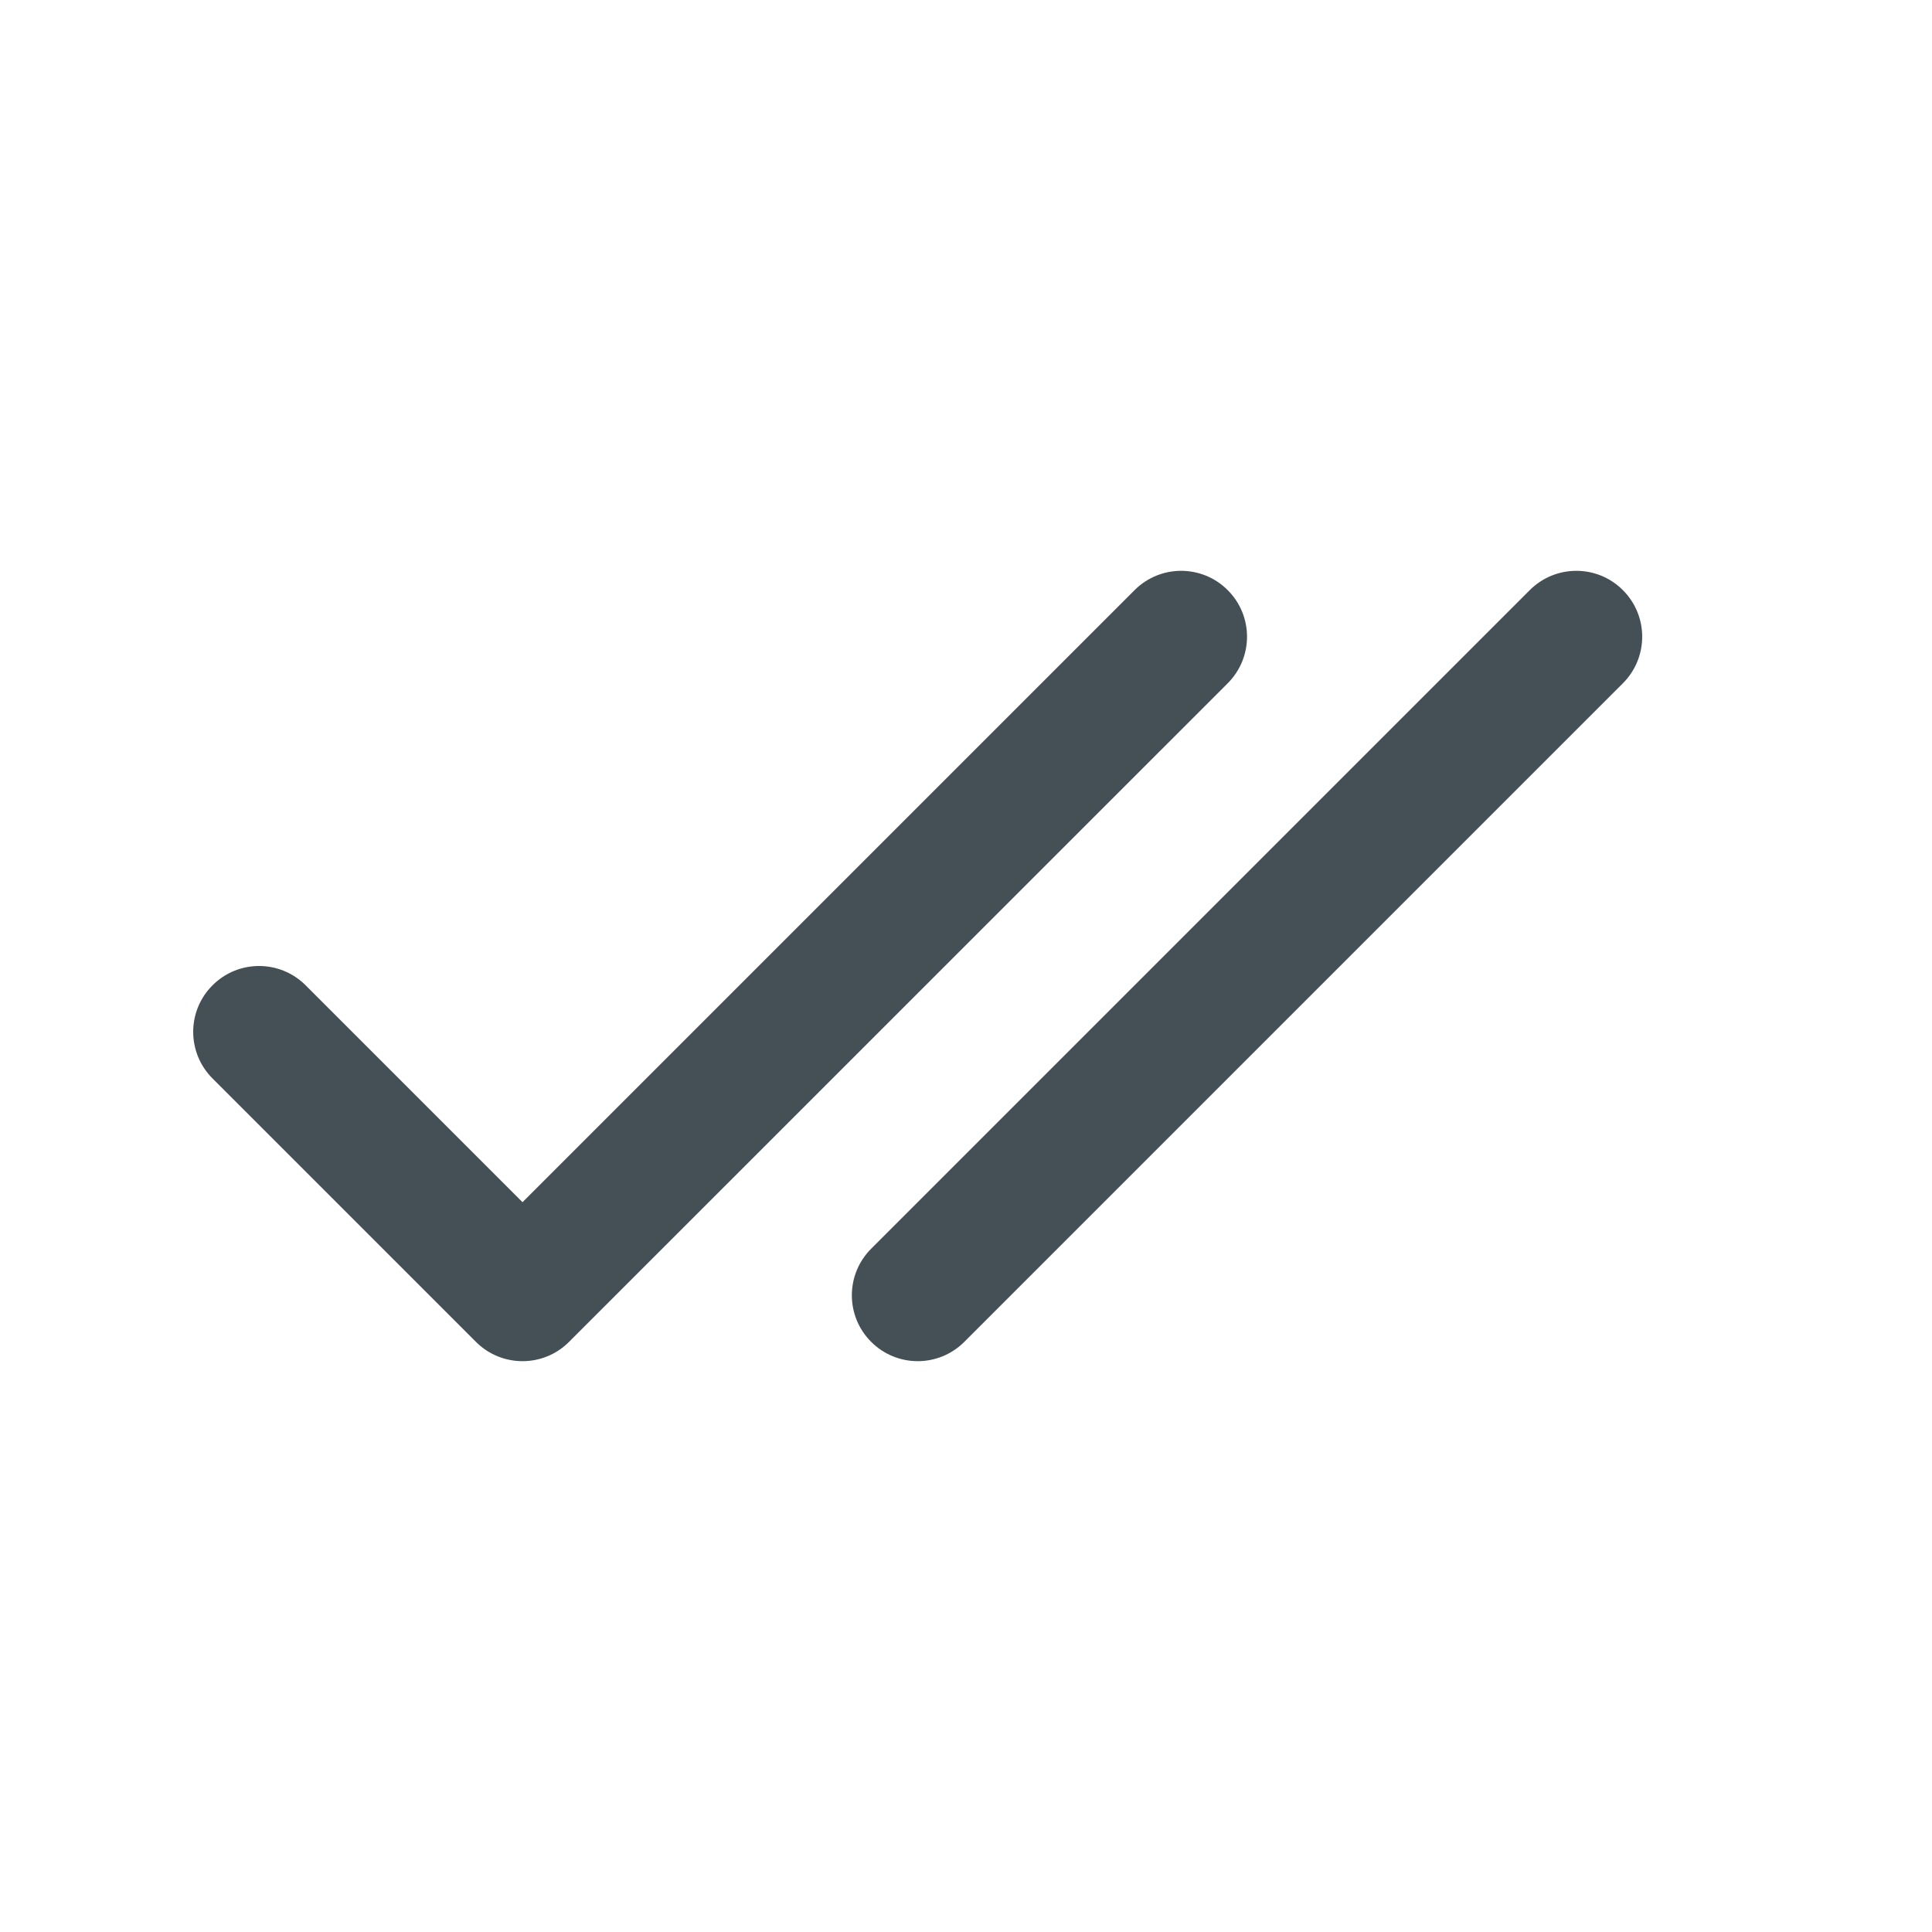 <svg width="24" height="24" viewBox="0 0 24 24" fill="none" xmlns="http://www.w3.org/2000/svg">
<path fill-rule="evenodd" clip-rule="evenodd" d="M14.094 7.331L6.491 14.934L3.797 12.24C3.477 11.92 2.959 11.92 2.64 12.24C2.32 12.559 2.32 13.077 2.64 13.397L5.912 16.669C6.232 16.989 6.75 16.989 7.069 16.669L15.251 8.488C15.571 8.168 15.571 7.65 15.251 7.331C14.932 7.011 14.414 7.011 14.094 7.331ZM10.822 16.669C11.141 16.989 11.659 16.989 11.979 16.669L20.16 8.488C20.48 8.168 20.48 7.65 20.16 7.331C19.841 7.011 19.323 7.011 19.003 7.331L10.822 15.512C10.502 15.832 10.502 16.35 10.822 16.669Z" fill="#444F56"/>
</svg>
